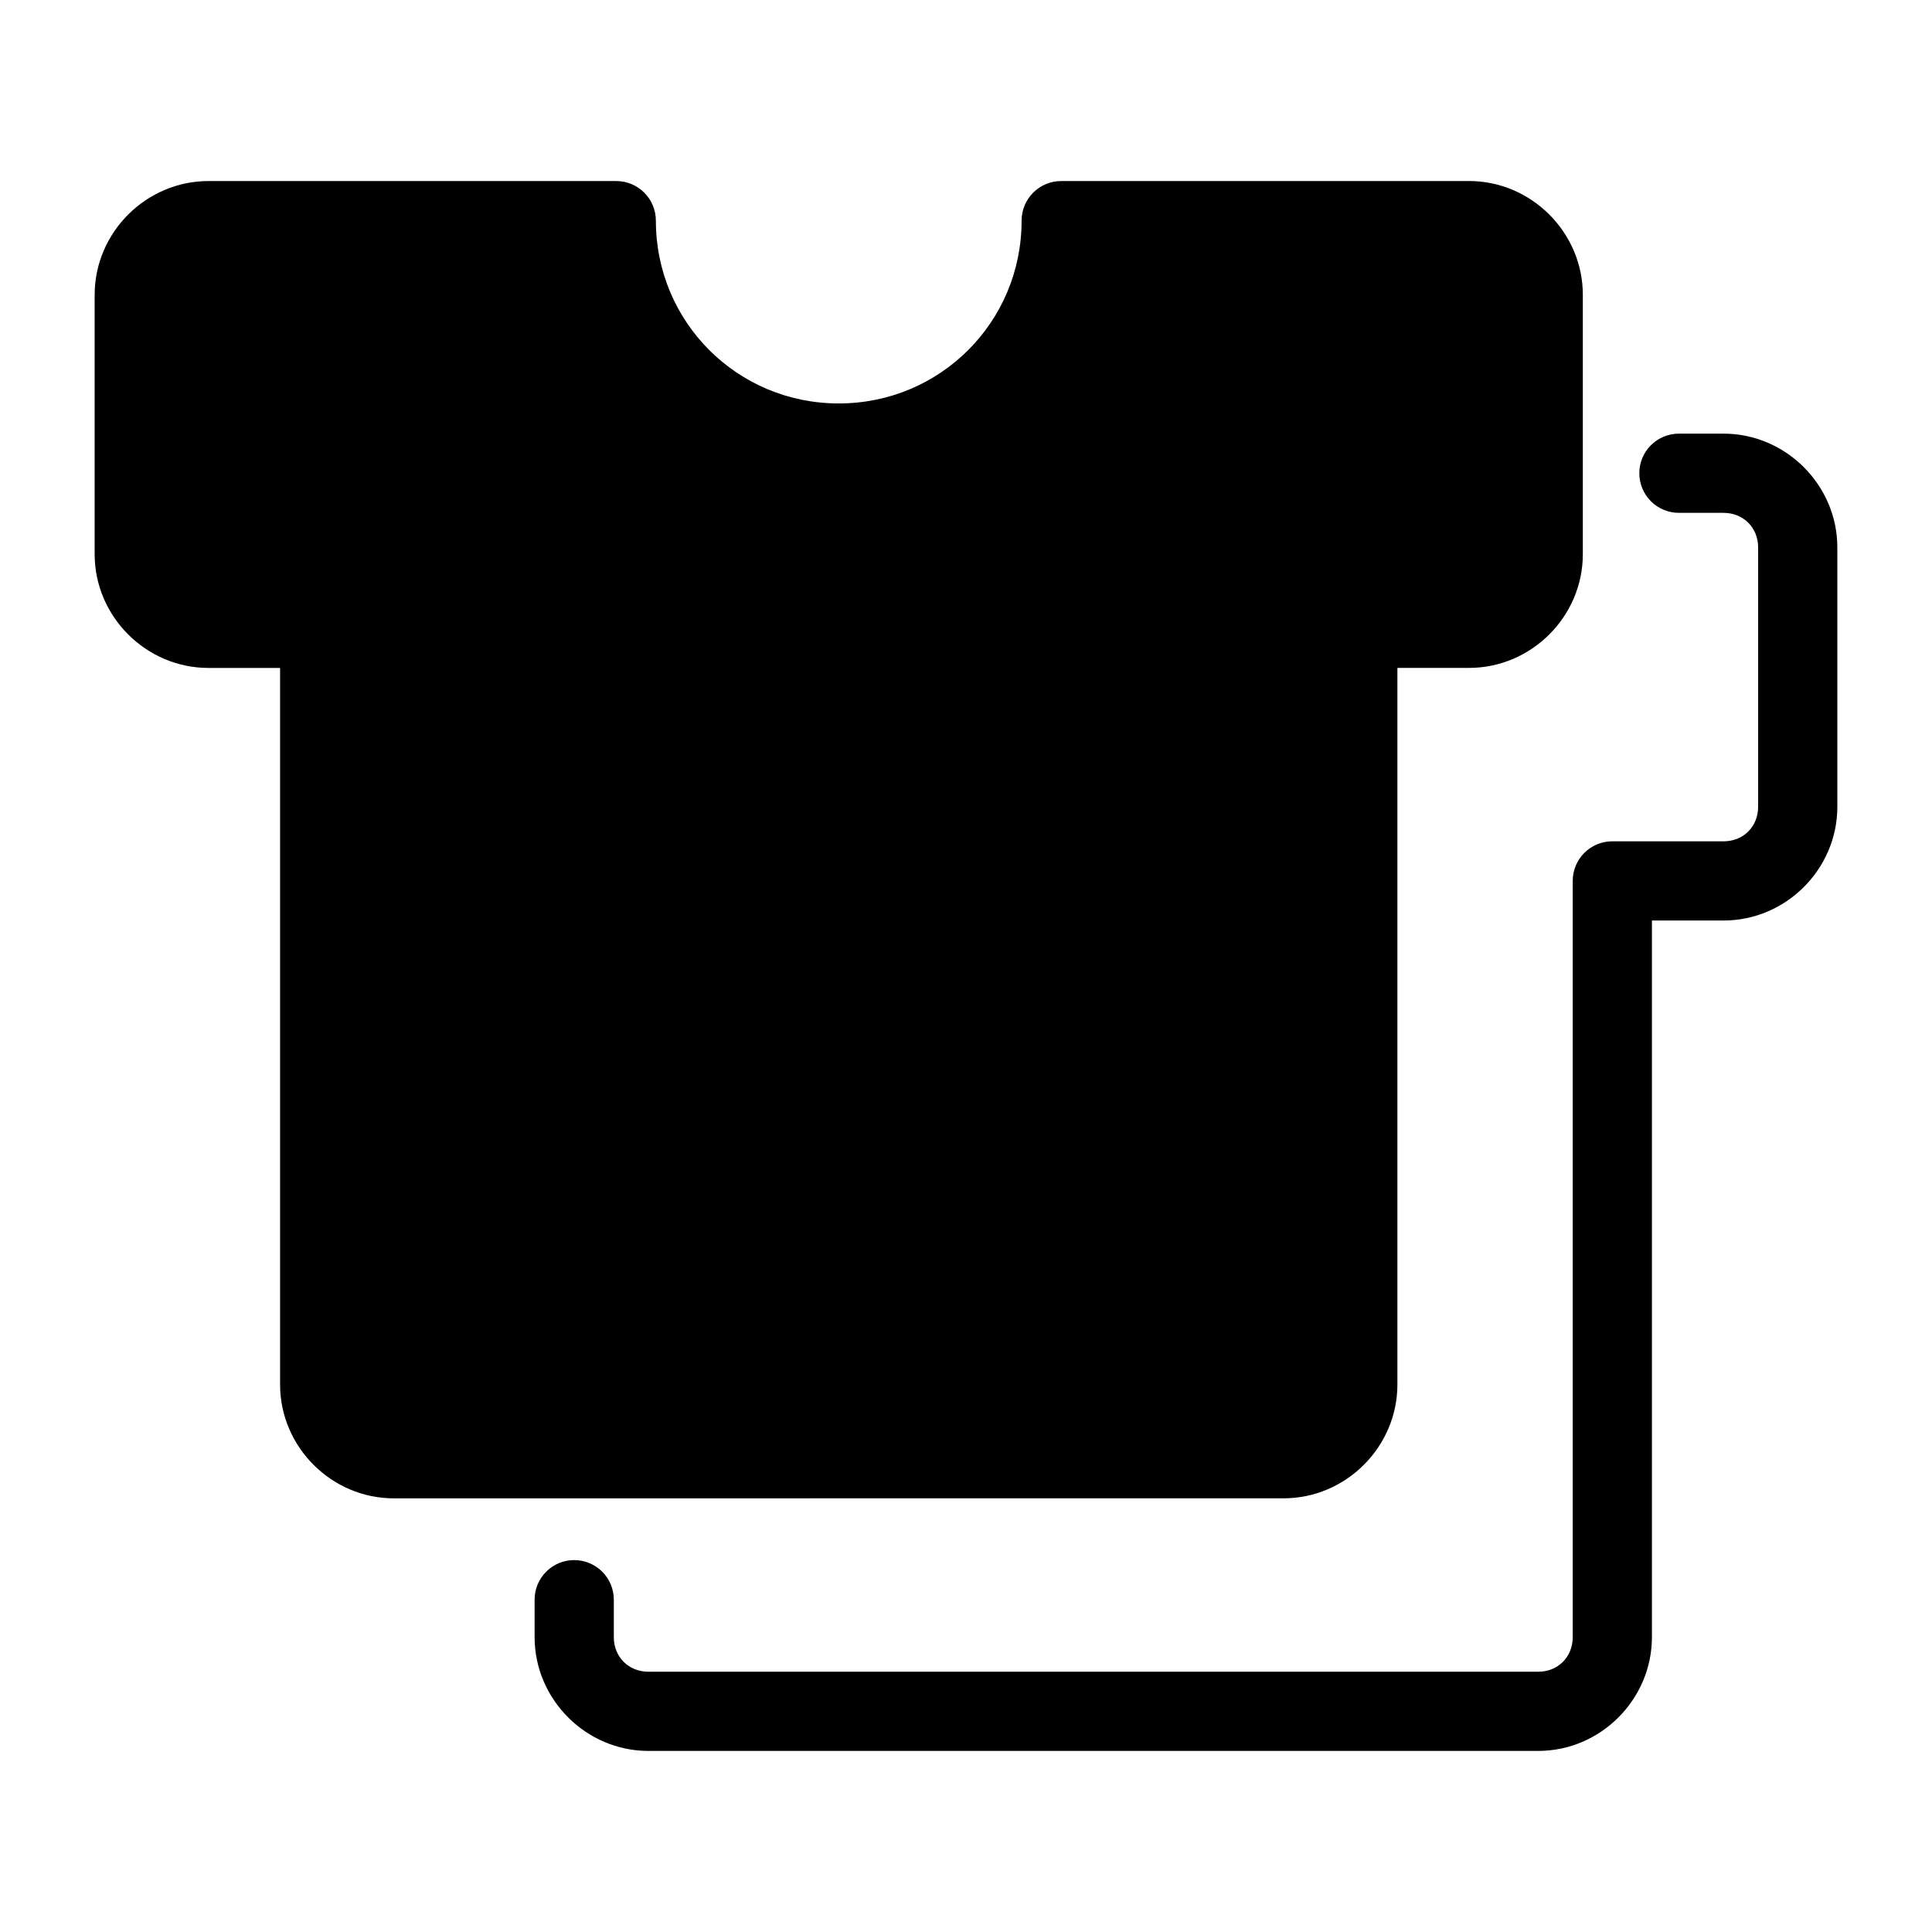 <?xml version="1.0" encoding="UTF-8"?>
<!-- Uploaded to: SVG Repo, www.svgrepo.com, Generator: SVG Repo Mixer Tools -->
<svg fill="#000000" width="800px" height="800px" version="1.1" viewBox="144 144 512 512" xmlns="http://www.w3.org/2000/svg">
 <g>
  <path d="m588.93 258.92c-5.797 0-10.496 4.699-10.496 10.496 0 2.781 1.105 5.453 3.074 7.422s4.641 3.074 7.422 3.074h11.828c5.258 0 9.164 3.918 9.164 9.164v68.738c0 5.242-3.906 9.145-9.164 9.145h-29.48l0.004-0.004c-5.797 0-10.496 4.699-10.496 10.496v200.41c0 5.242-3.887 9.164-9.145 9.164l-235.81-0.004c-5.258 0-9.164-3.918-9.164-9.164v-9.922c0-2.781-1.105-5.453-3.074-7.422s-4.637-3.074-7.422-3.074c-5.797 0-10.496 4.699-10.496 10.496v9.922c0 16.516 13.641 30.156 30.156 30.156h235.81c16.516 0 30.137-13.637 30.137-30.156v-189.91h18.984c16.516 0.004 30.152-13.613 30.152-30.133v-68.738c0-16.516-13.641-30.156-30.156-30.156z"/>
  <path d="m199.24 191.98c-16.52 0-30.156 13.637-30.156 30.156v68.738c0 16.516 13.641 30.137 30.156 30.137h18.984v189.91c0 16.516 13.617 30.156 30.137 30.156l235.81-0.008c16.516 0 30.156-13.637 30.156-30.156v-189.91h18.984c16.516 0 30.156-13.617 30.156-30.137v-68.738c0-16.516-13.641-30.156-30.156-30.156l-108.08 0.008c-5.797 0-10.496 4.699-10.496 10.496 0 26.863-21.57 48.441-48.461 48.441s-48.461-21.578-48.461-48.441h-0.004c0-5.797-4.699-10.496-10.496-10.496z"/>
 </g>
</svg>